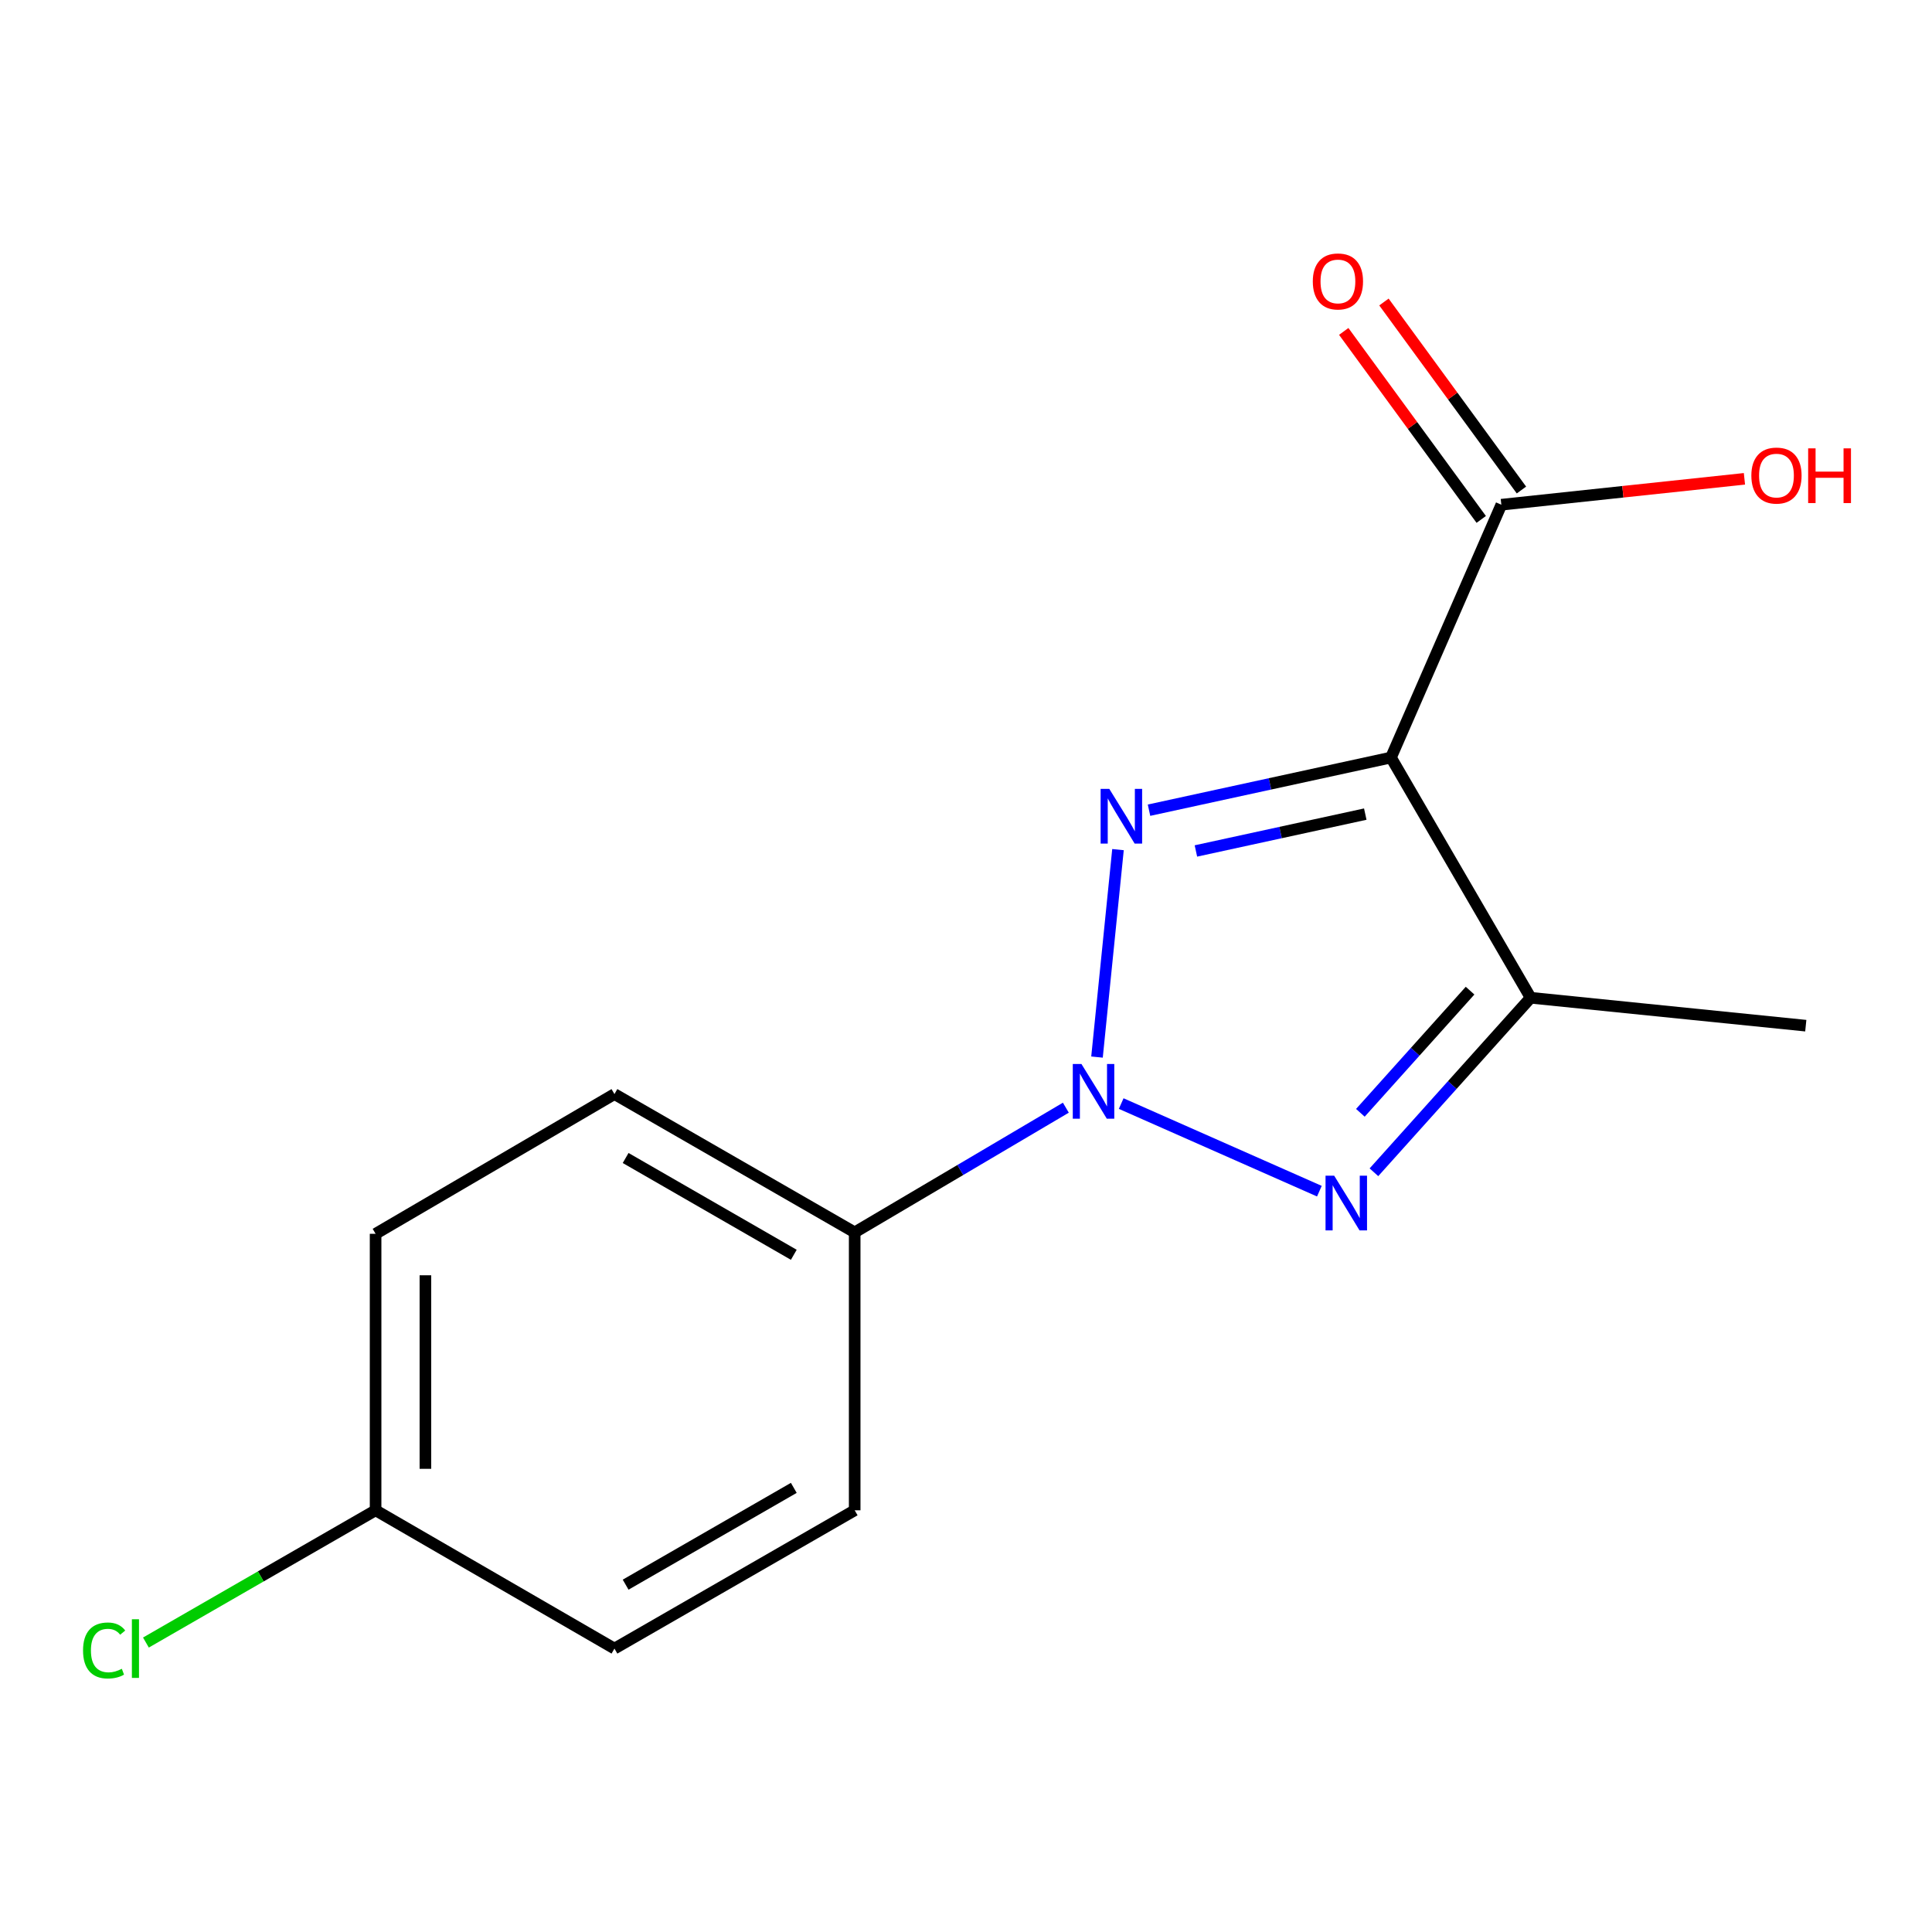 <?xml version='1.0' encoding='iso-8859-1'?>
<svg version='1.1' baseProfile='full'
              xmlns='http://www.w3.org/2000/svg'
                      xmlns:rdkit='http://www.rdkit.org/xml'
                      xmlns:xlink='http://www.w3.org/1999/xlink'
                  xml:space='preserve'
width='1000px' height='1000px' viewBox='0 0 1000 1000'>
<!-- END OF HEADER -->
<rect style='opacity:1.0;fill:#FFFFFF;stroke:none' width='1000' height='1000' x='0' y='0'> </rect>
<path class='bond-0' d='M 567.807,547.139 L 578.672,439.762' style='fill:none;fill-rule:evenodd;stroke:#0000FF;stroke-width:6px;stroke-linecap:butt;stroke-linejoin:miter;stroke-opacity:1' />
<path class='bond-2' d='M 580.328,571.205 L 682.908,616.548' style='fill:none;fill-rule:evenodd;stroke:#0000FF;stroke-width:6px;stroke-linecap:butt;stroke-linejoin:miter;stroke-opacity:1' />
<path class='bond-5' d='M 551.683,573.338 L 497.033,605.605' style='fill:none;fill-rule:evenodd;stroke:#0000FF;stroke-width:6px;stroke-linecap:butt;stroke-linejoin:miter;stroke-opacity:1' />
<path class='bond-5' d='M 497.033,605.605 L 442.383,637.872' style='fill:none;fill-rule:evenodd;stroke:#000000;stroke-width:6px;stroke-linecap:butt;stroke-linejoin:miter;stroke-opacity:1' />
<path class='bond-1' d='M 594.732,419.355 L 657.349,405.728' style='fill:none;fill-rule:evenodd;stroke:#0000FF;stroke-width:6px;stroke-linecap:butt;stroke-linejoin:miter;stroke-opacity:1' />
<path class='bond-1' d='M 657.349,405.728 L 719.966,392.102' style='fill:none;fill-rule:evenodd;stroke:#000000;stroke-width:6px;stroke-linecap:butt;stroke-linejoin:miter;stroke-opacity:1' />
<path class='bond-1' d='M 619,440.46 L 662.832,430.922' style='fill:none;fill-rule:evenodd;stroke:#0000FF;stroke-width:6px;stroke-linecap:butt;stroke-linejoin:miter;stroke-opacity:1' />
<path class='bond-1' d='M 662.832,430.922 L 706.663,421.383' style='fill:none;fill-rule:evenodd;stroke:#000000;stroke-width:6px;stroke-linecap:butt;stroke-linejoin:miter;stroke-opacity:1' />
<path class='bond-4' d='M 719.966,392.102 L 777.09,261.239' style='fill:none;fill-rule:evenodd;stroke:#000000;stroke-width:6px;stroke-linecap:butt;stroke-linejoin:miter;stroke-opacity:1' />
<path class='bond-15' d='M 719.966,392.102 L 792.259,516.434' style='fill:none;fill-rule:evenodd;stroke:#000000;stroke-width:6px;stroke-linecap:butt;stroke-linejoin:miter;stroke-opacity:1' />
<path class='bond-3' d='M 711.143,606.766 L 751.701,561.6' style='fill:none;fill-rule:evenodd;stroke:#0000FF;stroke-width:6px;stroke-linecap:butt;stroke-linejoin:miter;stroke-opacity:1' />
<path class='bond-3' d='M 751.701,561.6 L 792.259,516.434' style='fill:none;fill-rule:evenodd;stroke:#000000;stroke-width:6px;stroke-linecap:butt;stroke-linejoin:miter;stroke-opacity:1' />
<path class='bond-3' d='M 704.127,575.99 L 732.517,544.374' style='fill:none;fill-rule:evenodd;stroke:#0000FF;stroke-width:6px;stroke-linecap:butt;stroke-linejoin:miter;stroke-opacity:1' />
<path class='bond-3' d='M 732.517,544.374 L 760.907,512.757' style='fill:none;fill-rule:evenodd;stroke:#000000;stroke-width:6px;stroke-linecap:butt;stroke-linejoin:miter;stroke-opacity:1' />
<path class='bond-11' d='M 792.259,516.434 L 934.667,530.887' style='fill:none;fill-rule:evenodd;stroke:#000000;stroke-width:6px;stroke-linecap:butt;stroke-linejoin:miter;stroke-opacity:1' />
<path class='bond-6' d='M 787.495,253.629 L 751.911,204.974' style='fill:none;fill-rule:evenodd;stroke:#000000;stroke-width:6px;stroke-linecap:butt;stroke-linejoin:miter;stroke-opacity:1' />
<path class='bond-6' d='M 751.911,204.974 L 716.327,156.319' style='fill:none;fill-rule:evenodd;stroke:#FF0000;stroke-width:6px;stroke-linecap:butt;stroke-linejoin:miter;stroke-opacity:1' />
<path class='bond-6' d='M 766.684,268.849 L 731.1,220.195' style='fill:none;fill-rule:evenodd;stroke:#000000;stroke-width:6px;stroke-linecap:butt;stroke-linejoin:miter;stroke-opacity:1' />
<path class='bond-6' d='M 731.1,220.195 L 695.516,171.54' style='fill:none;fill-rule:evenodd;stroke:#FF0000;stroke-width:6px;stroke-linecap:butt;stroke-linejoin:miter;stroke-opacity:1' />
<path class='bond-9' d='M 777.09,261.239 L 840.003,254.537' style='fill:none;fill-rule:evenodd;stroke:#000000;stroke-width:6px;stroke-linecap:butt;stroke-linejoin:miter;stroke-opacity:1' />
<path class='bond-9' d='M 840.003,254.537 L 902.917,247.836' style='fill:none;fill-rule:evenodd;stroke:#FF0000;stroke-width:6px;stroke-linecap:butt;stroke-linejoin:miter;stroke-opacity:1' />
<path class='bond-7' d='M 442.383,637.872 L 318.037,566.295' style='fill:none;fill-rule:evenodd;stroke:#000000;stroke-width:6px;stroke-linecap:butt;stroke-linejoin:miter;stroke-opacity:1' />
<path class='bond-7' d='M 410.868,649.481 L 323.826,599.377' style='fill:none;fill-rule:evenodd;stroke:#000000;stroke-width:6px;stroke-linecap:butt;stroke-linejoin:miter;stroke-opacity:1' />
<path class='bond-8' d='M 442.383,637.872 L 442.383,781.727' style='fill:none;fill-rule:evenodd;stroke:#000000;stroke-width:6px;stroke-linecap:butt;stroke-linejoin:miter;stroke-opacity:1' />
<path class='bond-12' d='M 318.037,566.295 L 194.407,638.617' style='fill:none;fill-rule:evenodd;stroke:#000000;stroke-width:6px;stroke-linecap:butt;stroke-linejoin:miter;stroke-opacity:1' />
<path class='bond-13' d='M 442.383,781.727 L 318.037,853.303' style='fill:none;fill-rule:evenodd;stroke:#000000;stroke-width:6px;stroke-linecap:butt;stroke-linejoin:miter;stroke-opacity:1' />
<path class='bond-13' d='M 410.868,770.118 L 323.826,820.222' style='fill:none;fill-rule:evenodd;stroke:#000000;stroke-width:6px;stroke-linecap:butt;stroke-linejoin:miter;stroke-opacity:1' />
<path class='bond-10' d='M 194.407,781.727 L 194.407,638.617' style='fill:none;fill-rule:evenodd;stroke:#000000;stroke-width:6px;stroke-linecap:butt;stroke-linejoin:miter;stroke-opacity:1' />
<path class='bond-10' d='M 220.19,760.26 L 220.19,660.083' style='fill:none;fill-rule:evenodd;stroke:#000000;stroke-width:6px;stroke-linecap:butt;stroke-linejoin:miter;stroke-opacity:1' />
<path class='bond-14' d='M 194.407,781.727 L 134.969,815.953' style='fill:none;fill-rule:evenodd;stroke:#000000;stroke-width:6px;stroke-linecap:butt;stroke-linejoin:miter;stroke-opacity:1' />
<path class='bond-14' d='M 134.969,815.953 L 75.53,850.179' style='fill:none;fill-rule:evenodd;stroke:#00CC00;stroke-width:6px;stroke-linecap:butt;stroke-linejoin:miter;stroke-opacity:1' />
<path class='bond-16' d='M 194.407,781.727 L 318.037,853.303' style='fill:none;fill-rule:evenodd;stroke:#000000;stroke-width:6px;stroke-linecap:butt;stroke-linejoin:miter;stroke-opacity:1' />
<path  class='atom-0' d='M 559.752 550.717
L 569.032 565.717
Q 569.952 567.197, 571.432 569.877
Q 572.912 572.557, 572.992 572.717
L 572.992 550.717
L 576.752 550.717
L 576.752 579.037
L 572.872 579.037
L 562.912 562.637
Q 561.752 560.717, 560.512 558.517
Q 559.312 556.317, 558.952 555.637
L 558.952 579.037
L 555.272 579.037
L 555.272 550.717
L 559.752 550.717
' fill='#0000FF'/>
<path  class='atom-1' d='M 574.162 408.309
L 583.442 423.309
Q 584.362 424.789, 585.842 427.469
Q 587.322 430.149, 587.402 430.309
L 587.402 408.309
L 591.162 408.309
L 591.162 436.629
L 587.282 436.629
L 577.322 420.229
Q 576.162 418.309, 574.922 416.109
Q 573.722 413.909, 573.362 413.229
L 573.362 436.629
L 569.682 436.629
L 569.682 408.309
L 574.162 408.309
' fill='#0000FF'/>
<path  class='atom-3' d='M 690.573 608.543
L 699.853 623.543
Q 700.773 625.023, 702.253 627.703
Q 703.733 630.383, 703.813 630.543
L 703.813 608.543
L 707.573 608.543
L 707.573 636.863
L 703.693 636.863
L 693.733 620.463
Q 692.573 618.543, 691.333 616.343
Q 690.133 614.143, 689.773 613.463
L 689.773 636.863
L 686.093 636.863
L 686.093 608.543
L 690.573 608.543
' fill='#0000FF'/>
<path  class='atom-7' d='M 679.507 145.668
Q 679.507 138.868, 682.867 135.068
Q 686.227 131.268, 692.507 131.268
Q 698.787 131.268, 702.147 135.068
Q 705.507 138.868, 705.507 145.668
Q 705.507 152.548, 702.107 156.468
Q 698.707 160.348, 692.507 160.348
Q 686.267 160.348, 682.867 156.468
Q 679.507 152.588, 679.507 145.668
M 692.507 157.148
Q 696.827 157.148, 699.147 154.268
Q 701.507 151.348, 701.507 145.668
Q 701.507 140.108, 699.147 137.308
Q 696.827 134.468, 692.507 134.468
Q 688.187 134.468, 685.827 137.268
Q 683.507 140.068, 683.507 145.668
Q 683.507 151.388, 685.827 154.268
Q 688.187 157.148, 692.507 157.148
' fill='#FF0000'/>
<path  class='atom-10' d='M 906.498 246.15
Q 906.498 239.35, 909.858 235.55
Q 913.218 231.75, 919.498 231.75
Q 925.778 231.75, 929.138 235.55
Q 932.498 239.35, 932.498 246.15
Q 932.498 253.03, 929.098 256.95
Q 925.698 260.83, 919.498 260.83
Q 913.258 260.83, 909.858 256.95
Q 906.498 253.07, 906.498 246.15
M 919.498 257.63
Q 923.818 257.63, 926.138 254.75
Q 928.498 251.83, 928.498 246.15
Q 928.498 240.59, 926.138 237.79
Q 923.818 234.95, 919.498 234.95
Q 915.178 234.95, 912.818 237.75
Q 910.498 240.55, 910.498 246.15
Q 910.498 251.87, 912.818 254.75
Q 915.178 257.63, 919.498 257.63
' fill='#FF0000'/>
<path  class='atom-10' d='M 935.898 232.07
L 939.738 232.07
L 939.738 244.11
L 954.218 244.11
L 954.218 232.07
L 958.058 232.07
L 958.058 260.39
L 954.218 260.39
L 954.218 247.31
L 939.738 247.31
L 939.738 260.39
L 935.898 260.39
L 935.898 232.07
' fill='#FF0000'/>
<path  class='atom-15' d='M 42.984 854.283
Q 42.984 847.243, 46.264 843.563
Q 49.584 839.843, 55.864 839.843
Q 61.704 839.843, 64.824 843.963
L 62.184 846.123
Q 59.904 843.123, 55.864 843.123
Q 51.584 843.123, 49.304 846.003
Q 47.064 848.843, 47.064 854.283
Q 47.064 859.883, 49.384 862.763
Q 51.744 865.643, 56.304 865.643
Q 59.424 865.643, 63.064 863.763
L 64.184 866.763
Q 62.704 867.723, 60.464 868.283
Q 58.224 868.843, 55.744 868.843
Q 49.584 868.843, 46.264 865.083
Q 42.984 861.323, 42.984 854.283
' fill='#00CC00'/>
<path  class='atom-15' d='M 68.264 838.123
L 71.944 838.123
L 71.944 868.483
L 68.264 868.483
L 68.264 838.123
' fill='#00CC00'/>
</svg>
